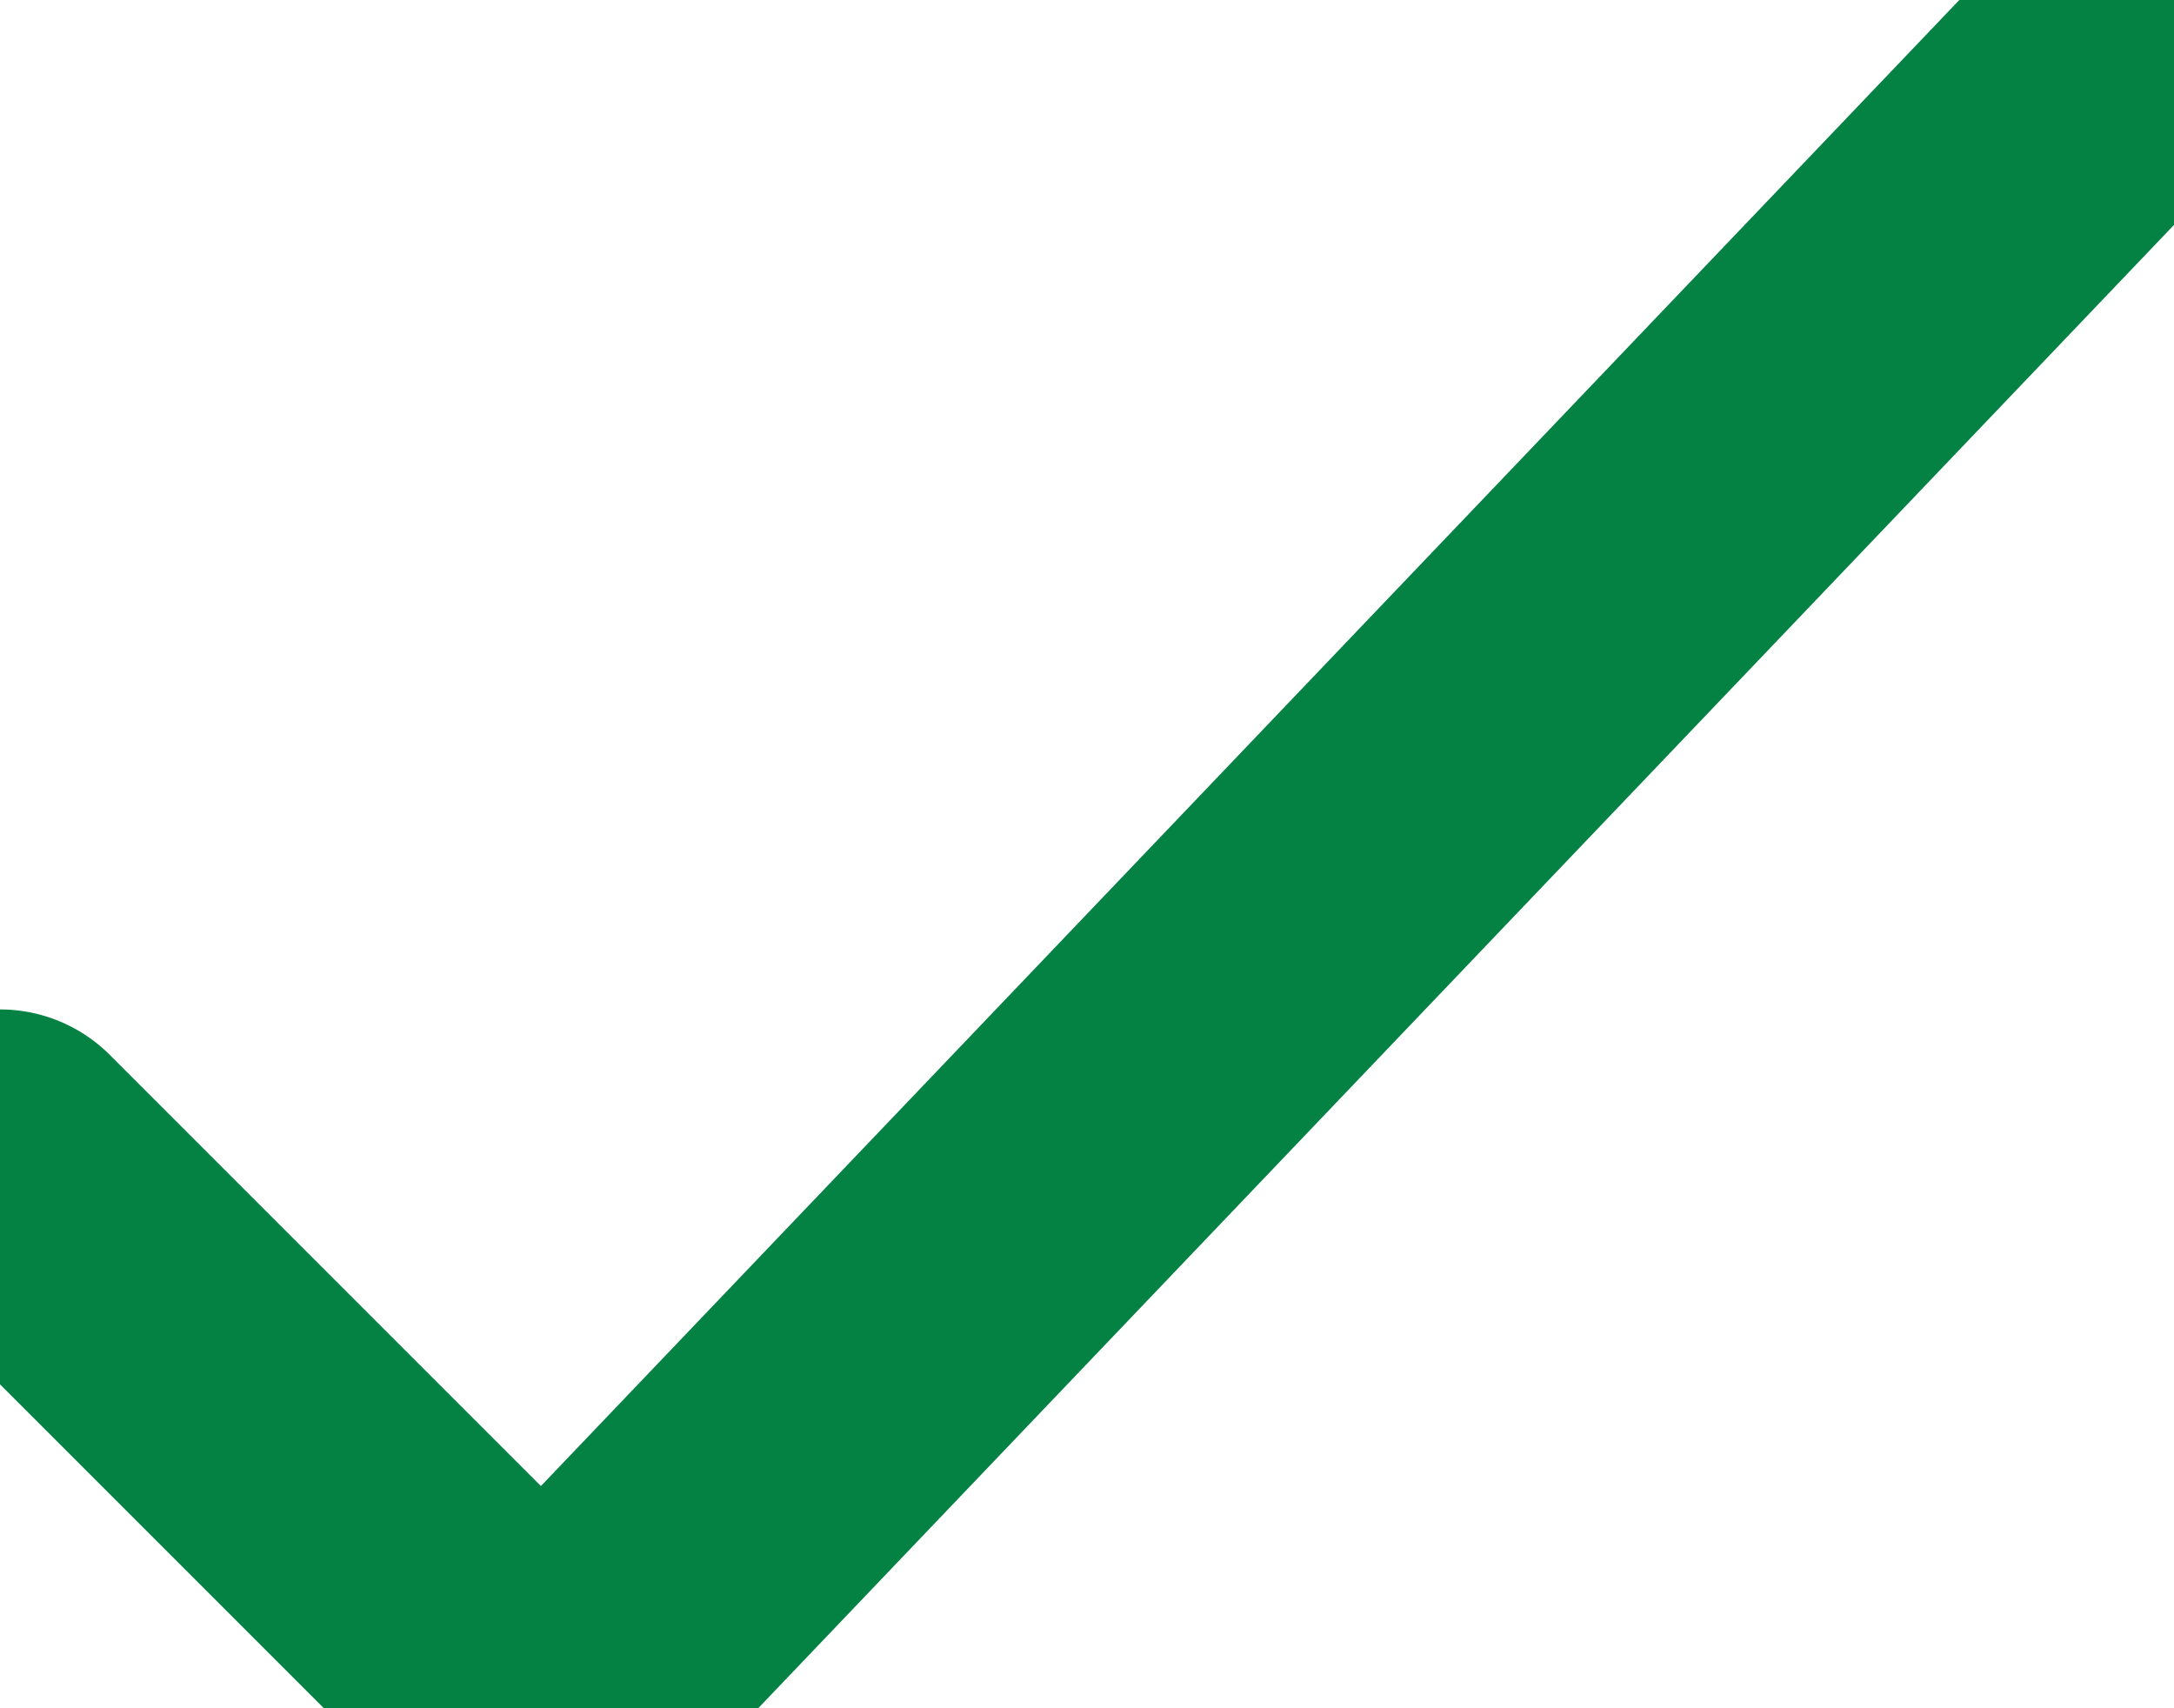 <svg width="14" height="11" viewBox="0 0 14 11" fill="none" xmlns="http://www.w3.org/2000/svg">
<path d="M0 7.5L3.5 11L14 0" stroke="#048244" stroke-width="2" stroke-linecap="round" stroke-linejoin="round"/>
</svg>
